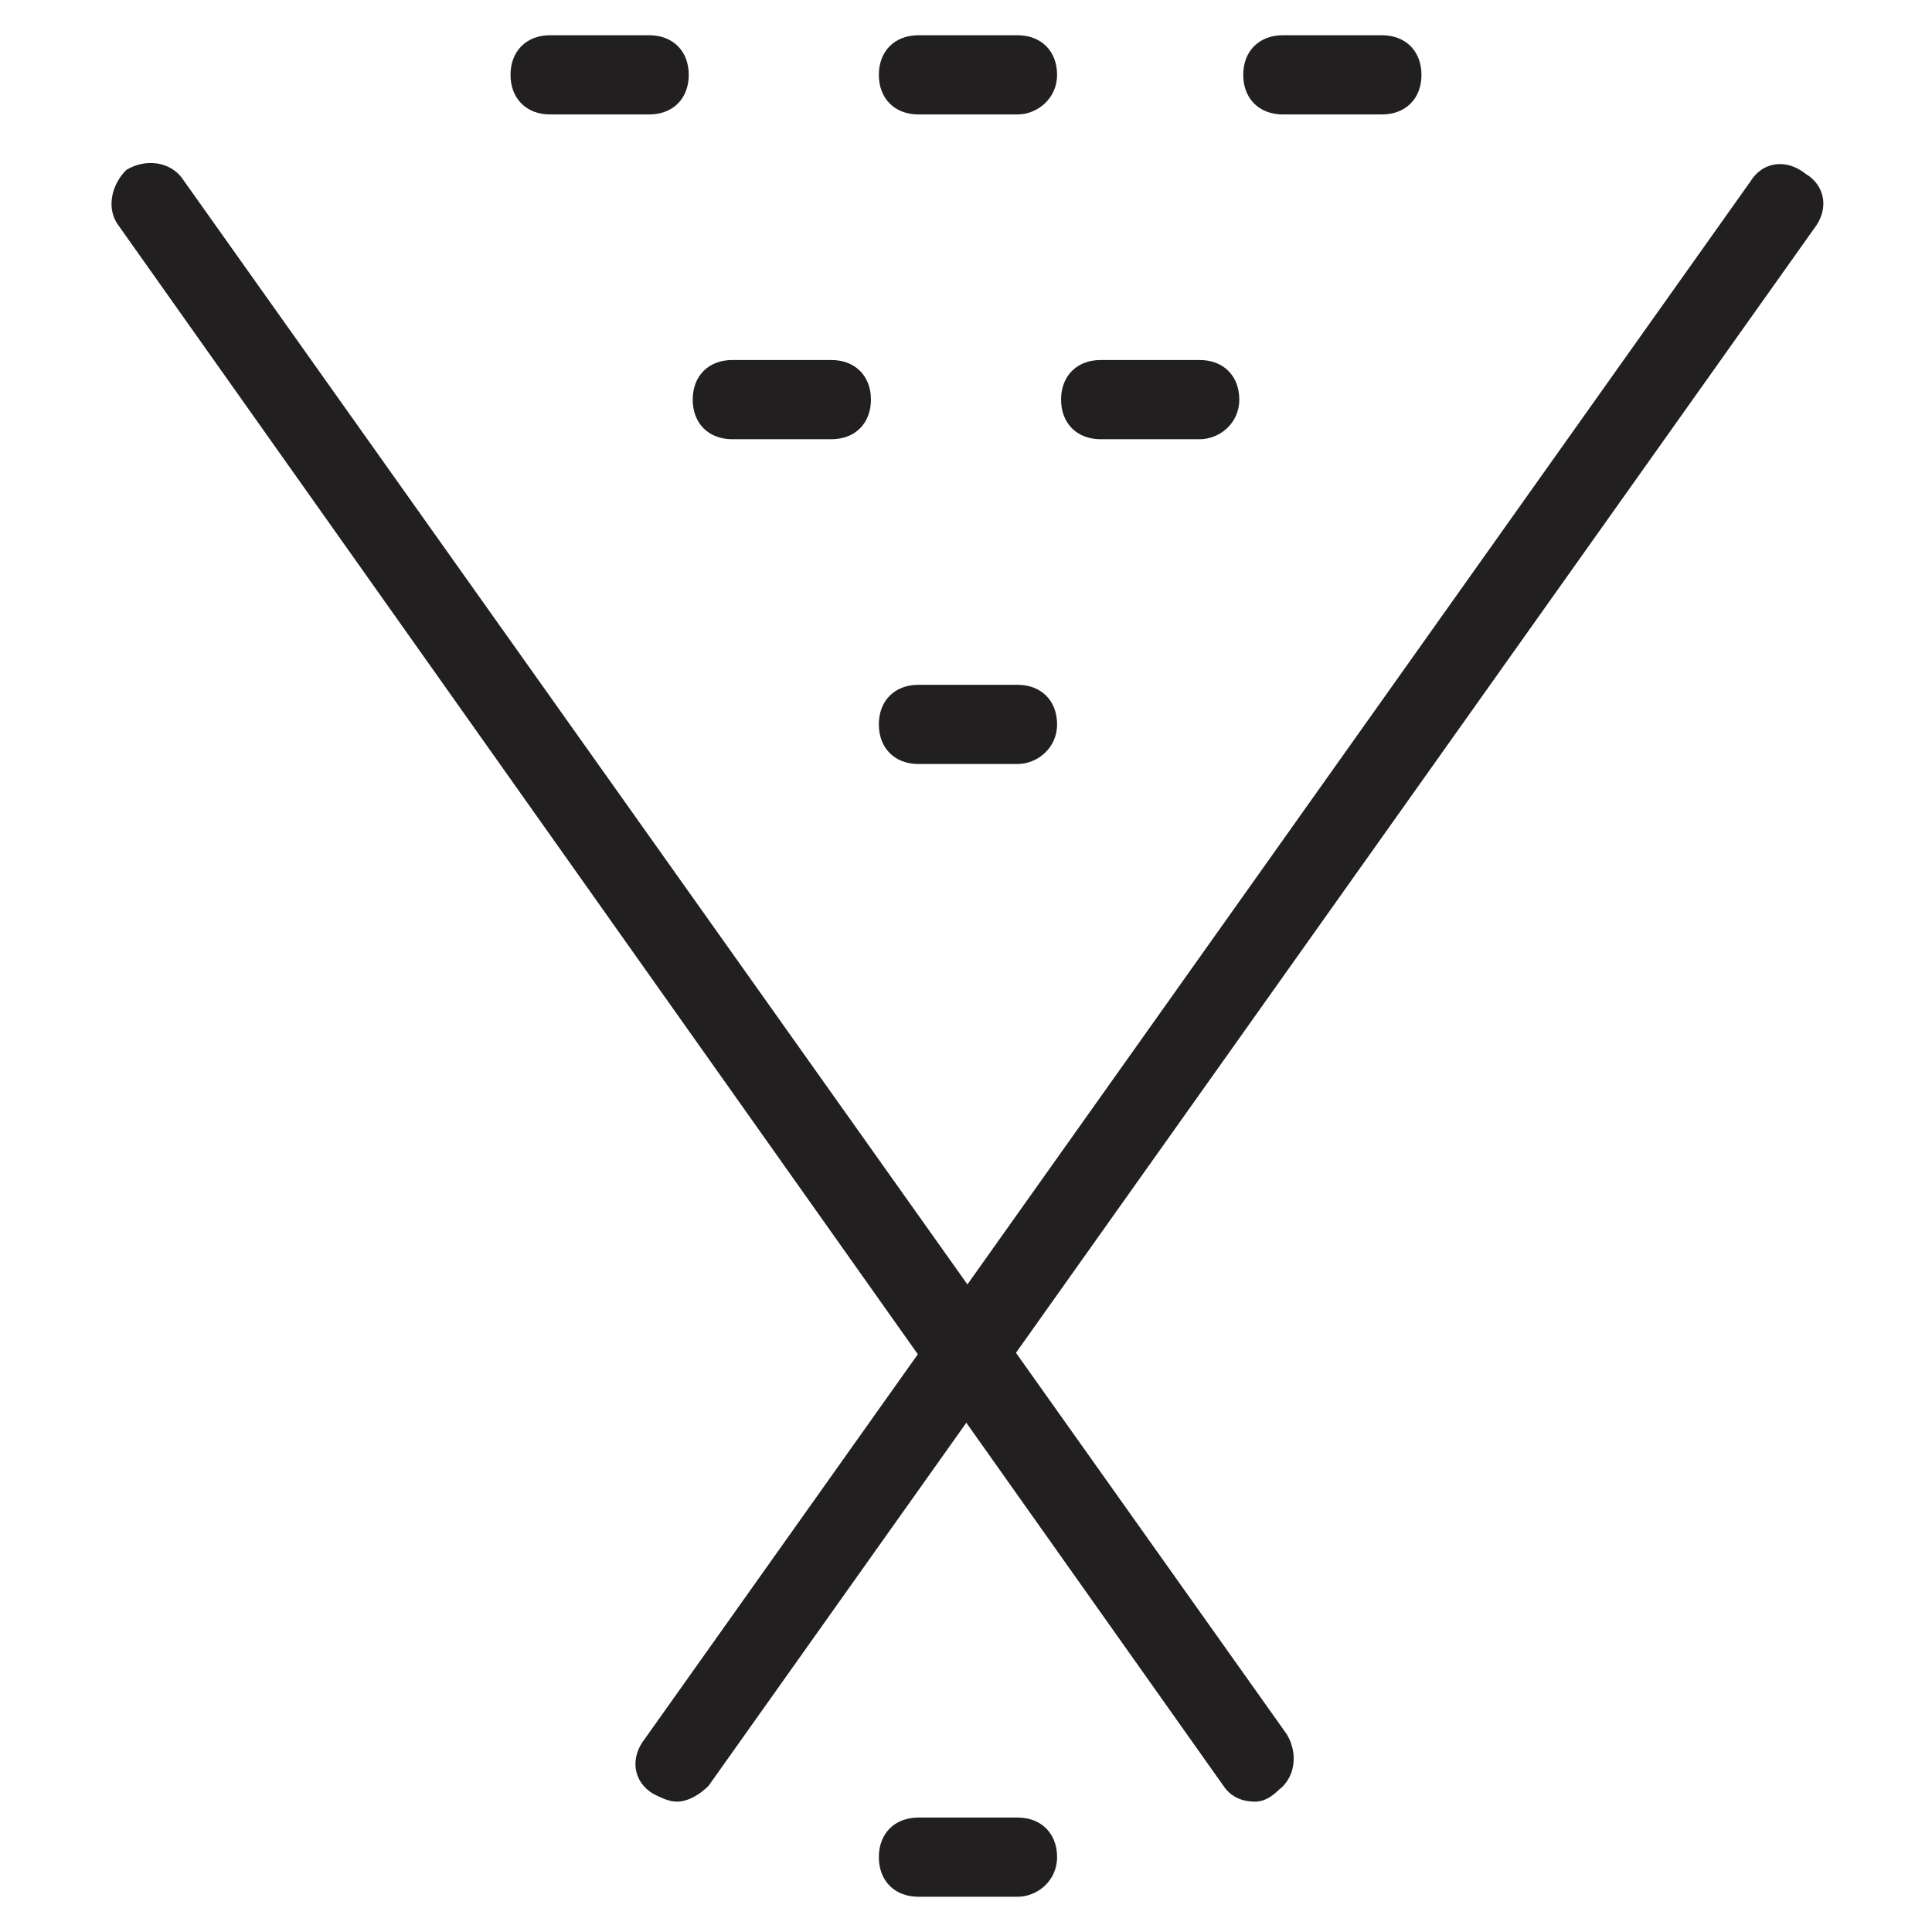 <?xml version="1.0" encoding="UTF-8"?>
<!-- Uploaded to: SVG Repo, www.svgrepo.com, Generator: SVG Repo Mixer Tools -->
<svg width="800px" height="800px" version="1.1" viewBox="144 144 512 512" xmlns="http://www.w3.org/2000/svg">
 <g fill="#221f20">
  <path d="m510.21 174.33h-26.242c-6.297 0-10.496-4.199-10.496-10.496 0-6.297 4.199-10.496 10.496-10.496h26.238c6.297 0 10.496 4.199 10.496 10.496 0.004 6.301-4.195 10.496-10.492 10.496z"/>
  <path d="m413.64 174.33h-26.238c-6.297 0-10.496-4.199-10.496-10.496 0-6.297 4.199-10.496 10.496-10.496h26.238c6.297 0 10.496 4.199 10.496 10.496 0 6.301-5.25 10.496-10.496 10.496z"/>
  <path d="m316.03 174.33h-26.238c-6.297 0-10.496-4.199-10.496-10.496 0-6.297 4.199-10.496 10.496-10.496h26.238c6.297 0 10.496 4.199 10.496 10.496 0 6.301-4.199 10.496-10.496 10.496z"/>
  <path d="m461.93 260.4h-26.238c-6.297 0-10.496-4.199-10.496-10.496s4.199-10.496 10.496-10.496h26.238c6.297 0 10.496 4.199 10.496 10.496s-5.25 10.496-10.496 10.496z"/>
  <path d="m364.31 260.4h-26.238c-6.297 0-10.496-4.199-10.496-10.496s4.199-10.496 10.496-10.496h26.238c6.297 0 10.496 4.199 10.496 10.496s-4.199 10.496-10.496 10.496z"/>
  <path d="m413.64 346.47h-26.238c-6.297 0-10.496-4.199-10.496-10.496s4.199-10.496 10.496-10.496h26.238c6.297 0 10.496 4.199 10.496 10.496s-5.25 10.496-10.496 10.496z"/>
  <path d="m413.64 646.66h-26.238c-6.297 0-10.496-4.199-10.496-10.496s4.199-10.496 10.496-10.496h26.238c6.297 0 10.496 4.199 10.496 10.496s-5.25 10.496-10.496 10.496z"/>
  <path d="m323.38 621.46c-2.098 0-4.199-1.051-6.297-2.098-5.246-3.148-6.297-9.445-2.098-14.695l292.84-412.5c3.148-5.246 9.445-6.297 14.695-2.098 5.246 3.148 6.297 9.445 2.098 14.695l-292.84 412.49c-2.098 2.102-5.246 4.199-8.395 4.199z"/>
  <path d="m476.62 621.46c-3.148 0-6.297-1.051-8.398-4.199l-292.84-413.54c-3.148-4.199-2.098-10.496 2.102-14.695 5.246-3.148 11.547-2.098 14.695 2.098l292.84 412.49c3.148 5.246 2.098 11.547-2.098 14.695-2.106 2.102-4.203 3.152-6.301 3.152z"/>
 </g>
</svg>